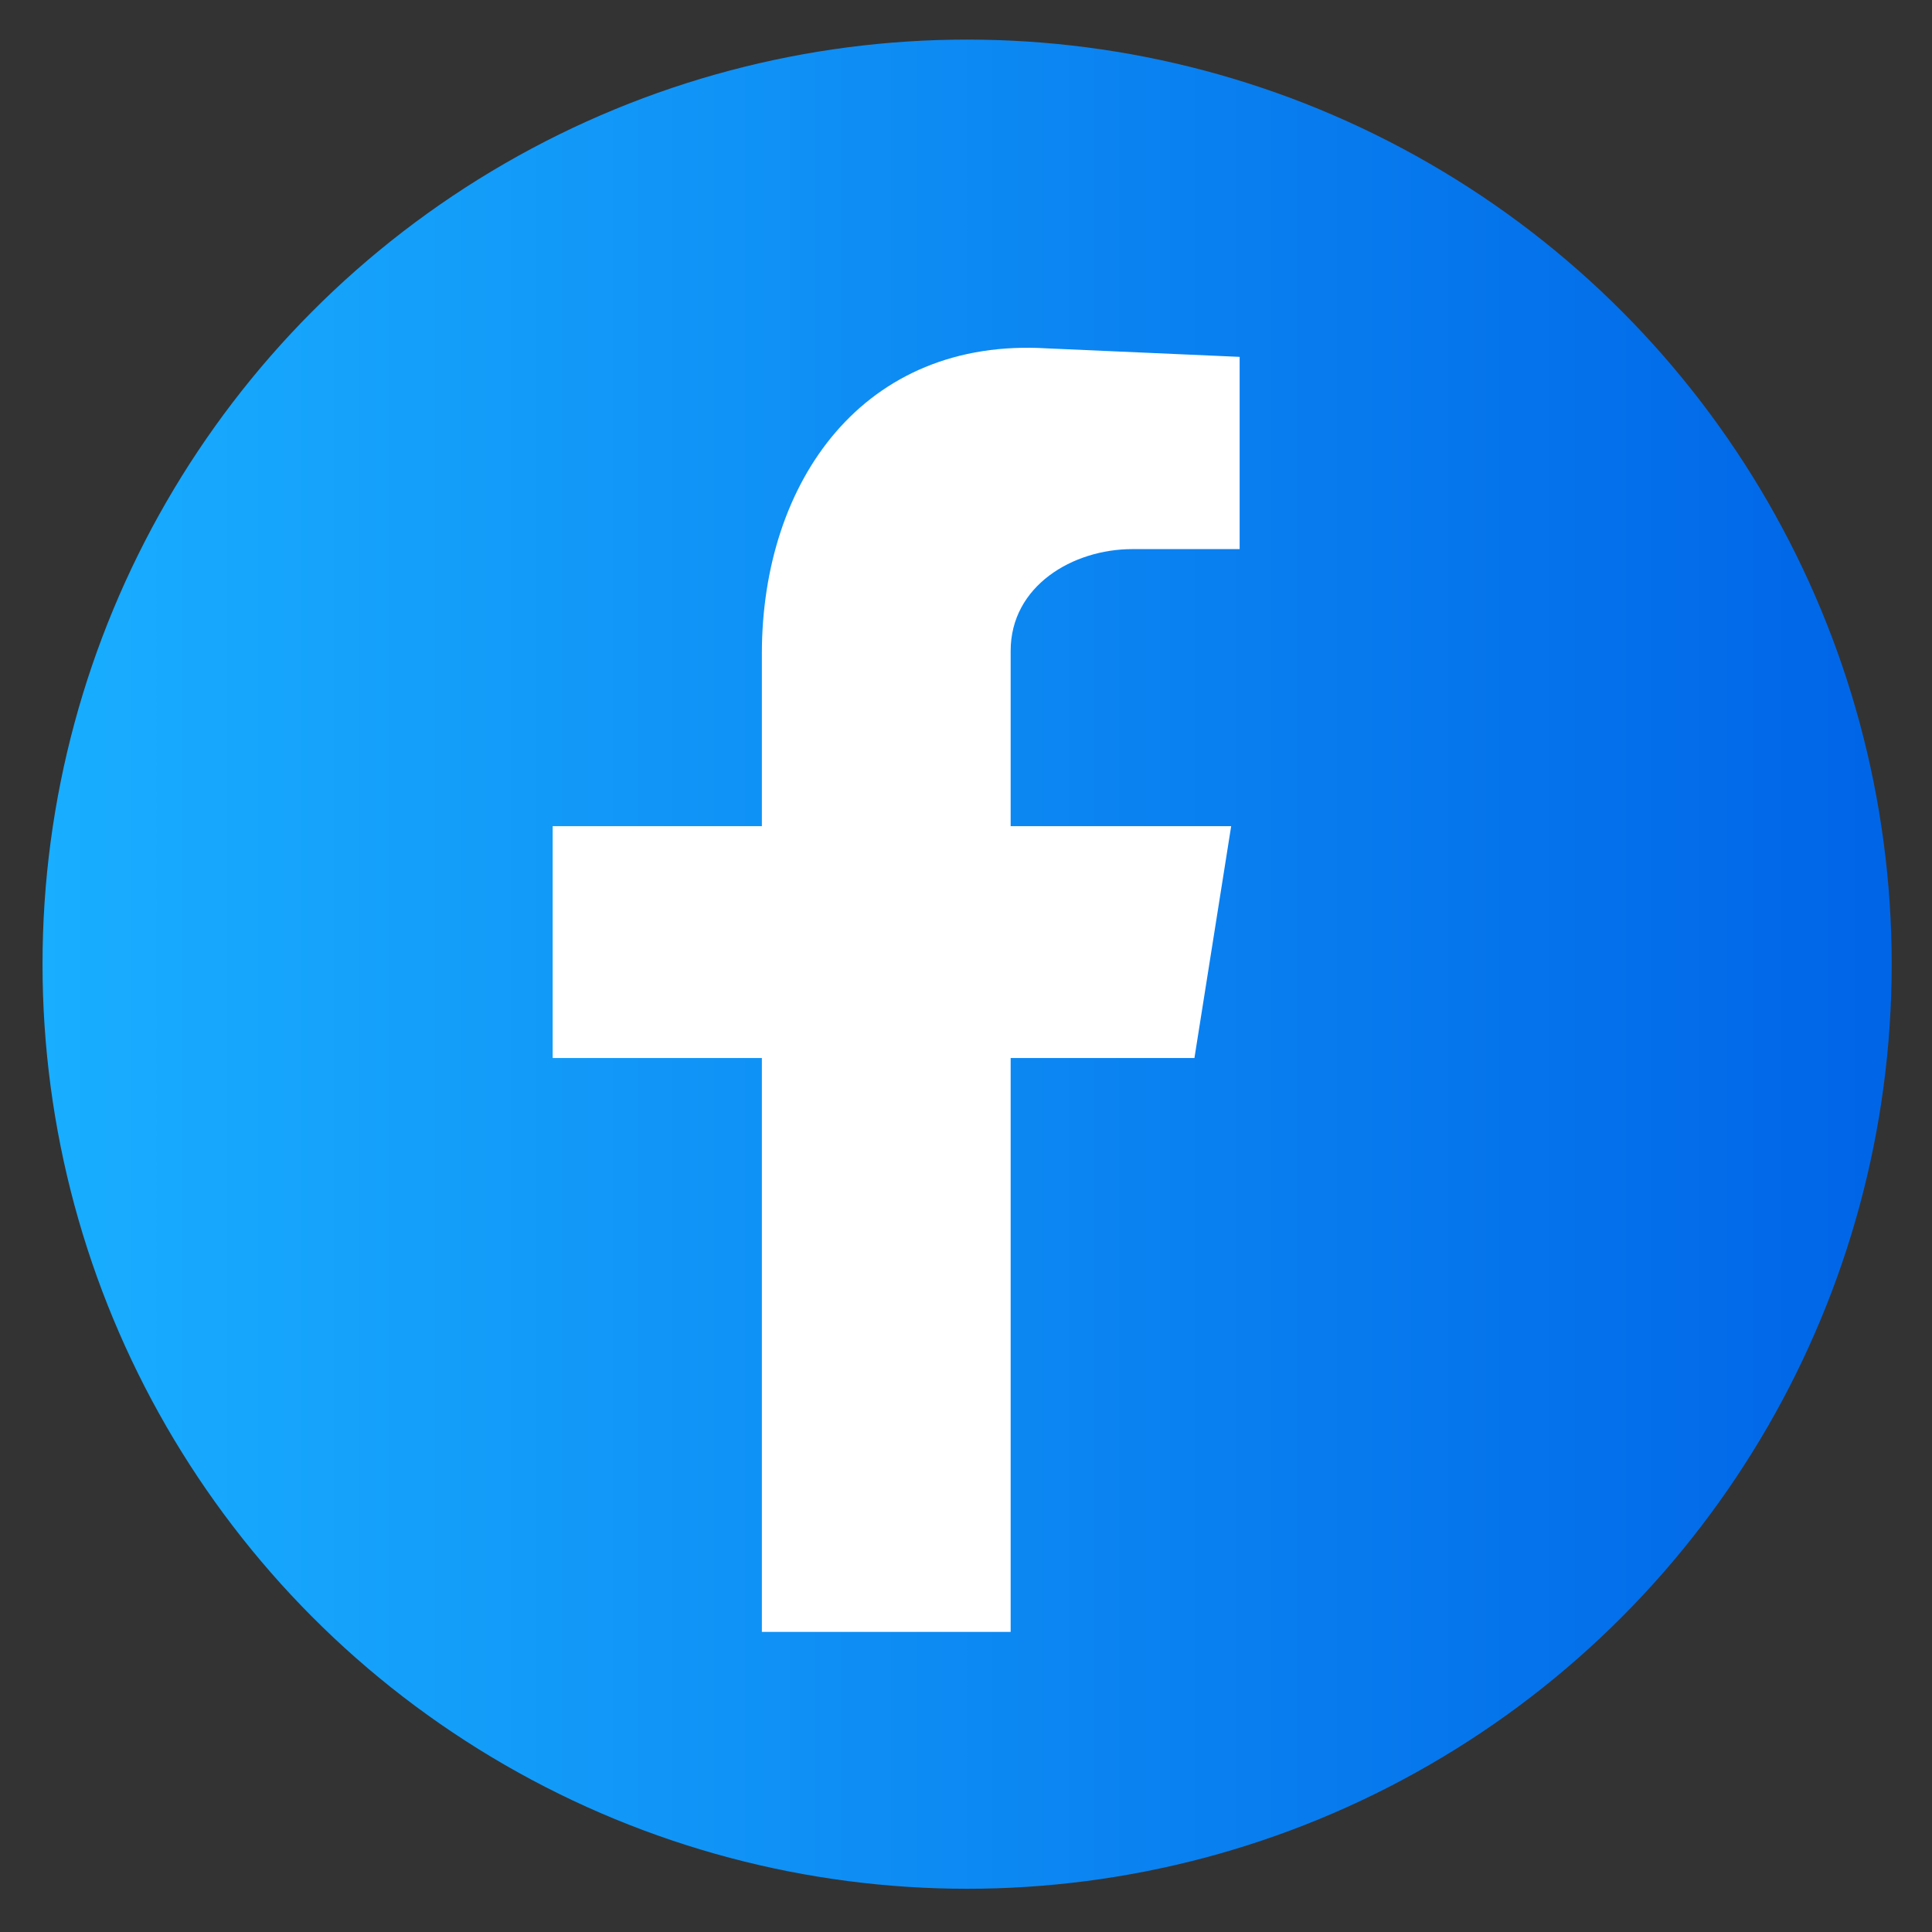 <?xml version="1.0" encoding="UTF-8"?> <svg xmlns="http://www.w3.org/2000/svg" xmlns:xlink="http://www.w3.org/1999/xlink" id="Layer_1" version="1.1" viewBox="0 0 244 244"><rect x="0" y="0" width="244" height="244" fill="#333333" stroke="none"/><defs><style> .st0 { fill: #fff; fill-rule: evenodd; } .st1 { fill: url(#linear-gradient); } </style><linearGradient id="linear-gradient" x1="5.37" y1="121.77" x2="238.91" y2="121.77" gradientUnits="userSpaceOnUse"><stop offset="0" stop-color="#19aeff"></stop><stop offset="1" stop-color="#0065e7"></stop></linearGradient></defs><circle class="st1" cx="122.14" cy="121.77" r="116.77"></circle><path class="st0" d="M96.22,206.1h31.42v-72.48h23.21l4.64-29.28h-27.85v-22.14c0-8.21,7.86-12.85,15.35-12.85h13.57v-24.28l-24.28-1.07c-23.21-1.43-36.06,16.78-36.06,38.56v21.78h-26.42v29.28h26.42v72.48Z"></path></svg> 